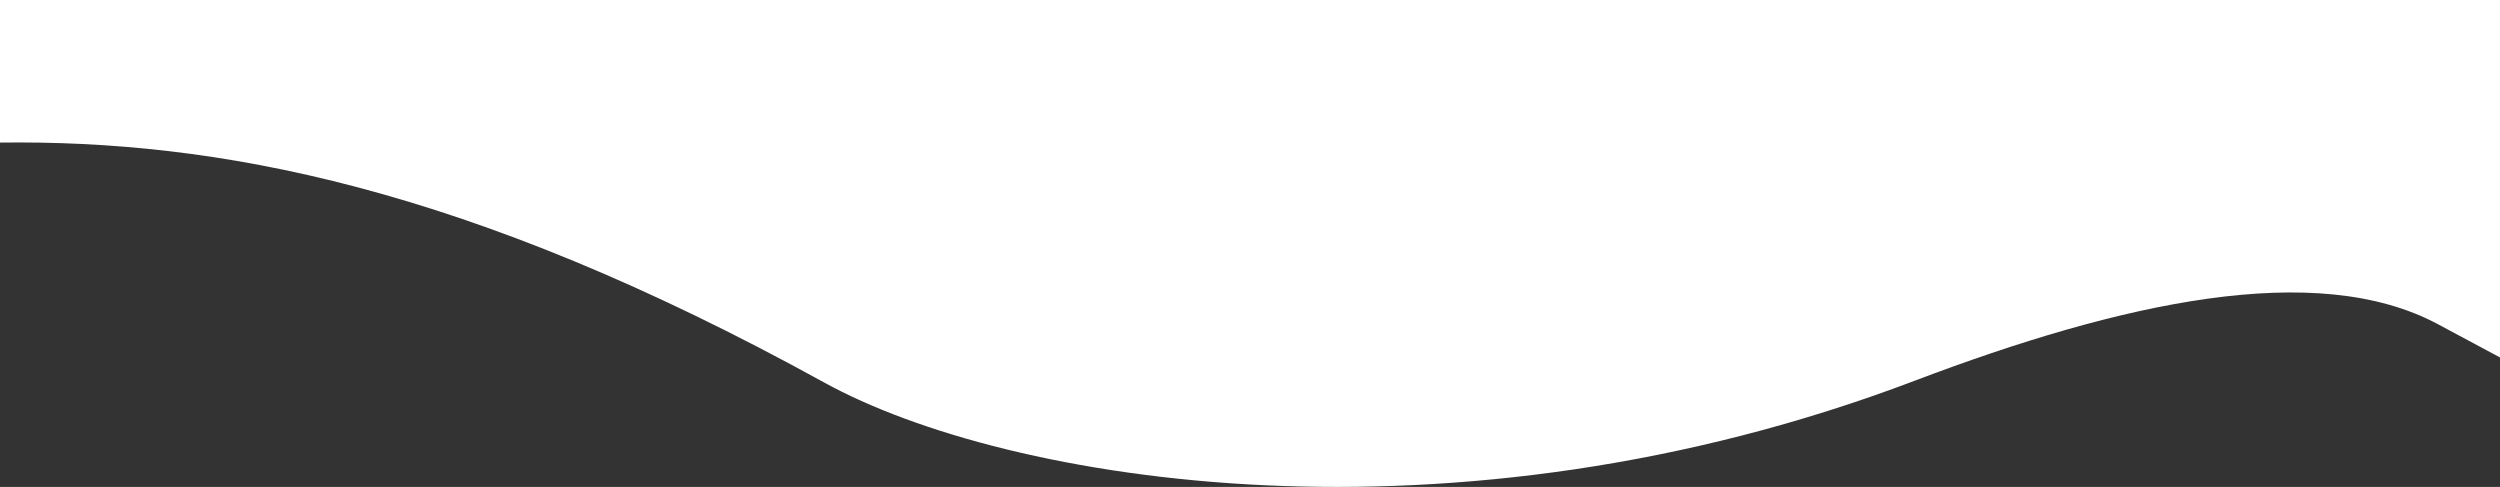 <?xml version="1.0" encoding="UTF-8"?><svg id="_レイヤー_2" xmlns="http://www.w3.org/2000/svg" viewBox="0 0 872 169.84"><rect x="0" y="0" width="872" height="169.84" fill="#333333" stroke="none"/><defs><style>.cls-1{fill:#fff;}</style></defs><g id="_レイヤー_1-2"><path class="cls-1" d="M0,49.73c74.84-.94,162.36,14.74,287.44,83.67,63.83,35.17,219.1,60.63,380.27-.55,72.3-27.44,140.25-42.48,182.63-19.77l21.66,11.6V0H0V49.73Z"/></g></svg>